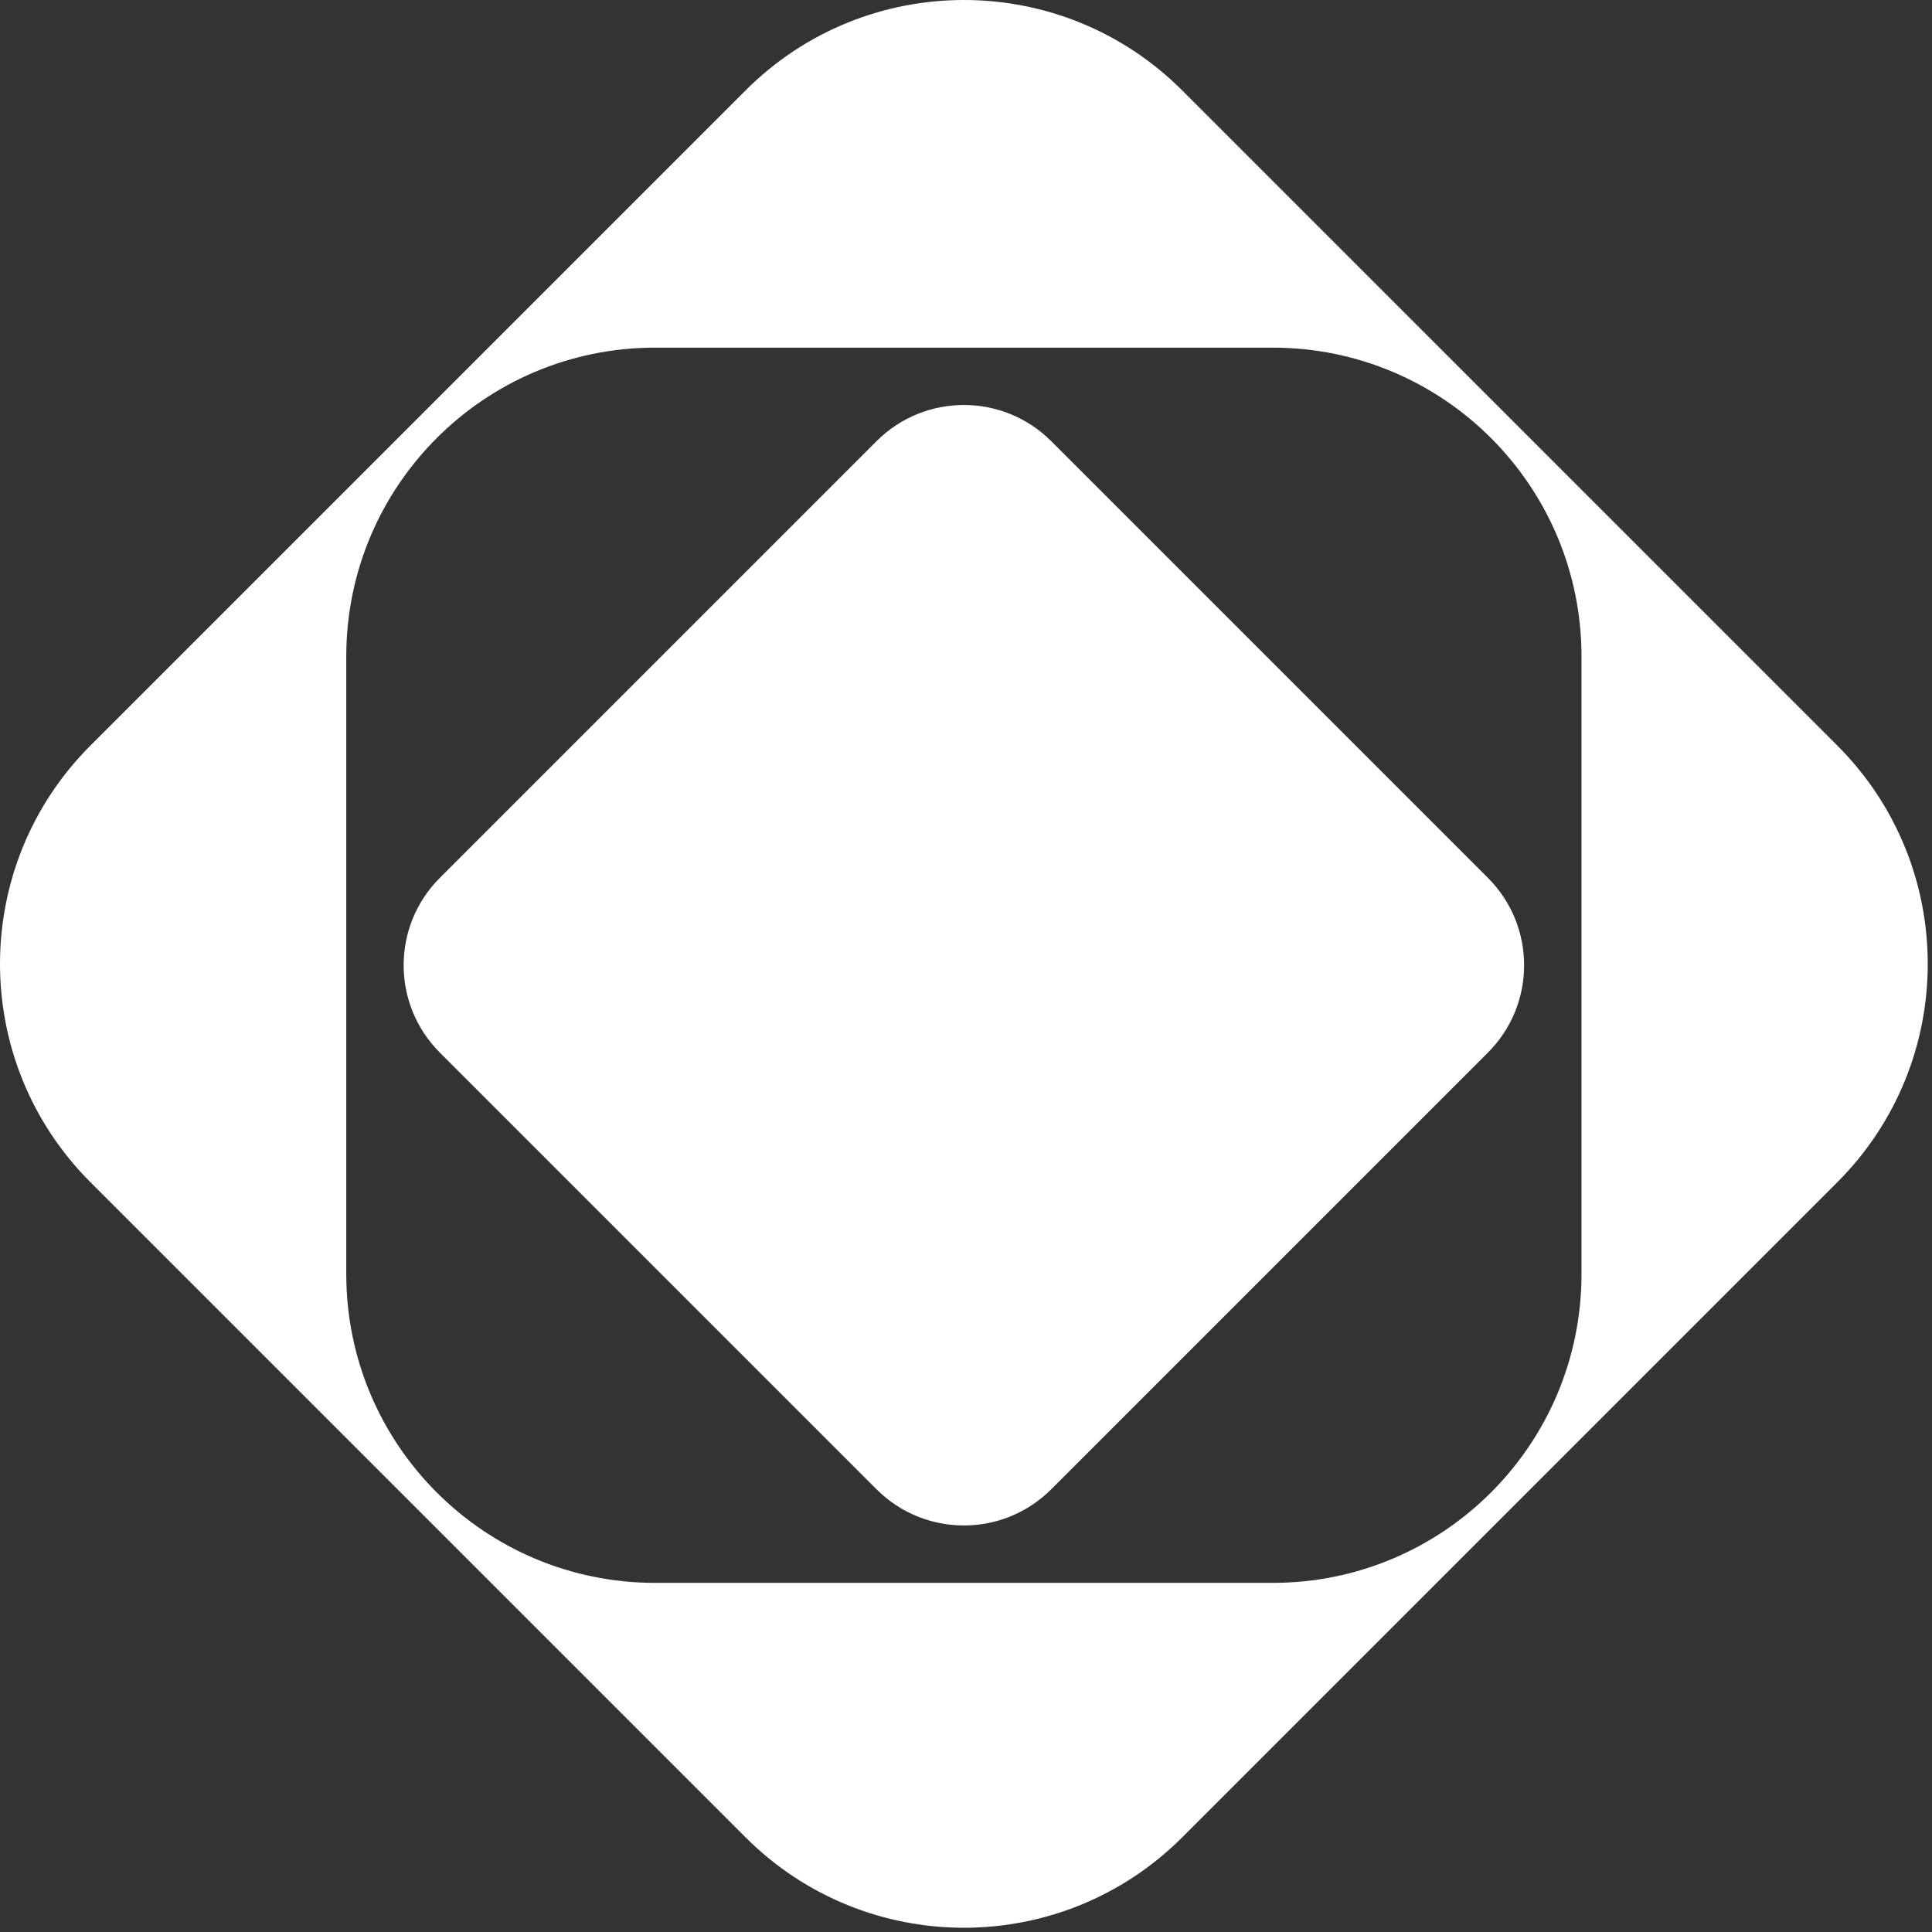 <svg width="278" height="278" viewBox="0 0 278 278" fill="none" xmlns="http://www.w3.org/2000/svg">
<rect x="0" y="0" width="278" height="278" fill="#333333" stroke="none"/>
<g clip-path="url(#clip0_591_46)">
<path fill-rule="evenodd" clip-rule="evenodd" d="M170.115 13.015C152.762 -4.338 124.628 -4.338 107.275 13.015L13.015 107.275C-4.338 124.628 -4.338 152.762 13.015 170.115L107.275 264.375C124.628 281.728 152.762 281.728 170.115 264.375L264.375 170.115C281.728 152.762 281.728 124.628 264.375 107.275L170.115 13.015ZM227.565 94.459C227.565 69.918 207.67 50.024 183.13 50.024H94.26C69.72 50.024 49.825 69.918 49.825 94.459V183.328C49.825 207.869 69.72 227.763 94.26 227.763H183.13C207.67 227.763 227.565 207.869 227.565 183.328V94.459Z" fill="white"/>
<path d="M126.127 63.481C133.068 56.54 144.322 56.54 151.263 63.481L214.103 126.321C221.044 133.262 221.044 144.516 214.103 151.457L151.263 214.297C144.322 221.238 133.068 221.238 126.127 214.297L63.287 151.457C56.346 144.516 56.346 133.262 63.287 126.321L126.127 63.481Z" fill="white"/>
</g>
<defs>
<clipPath id="clip0_591_46">
<rect width="278" height="278" fill="white"/>
</clipPath>
</defs>
</svg>
